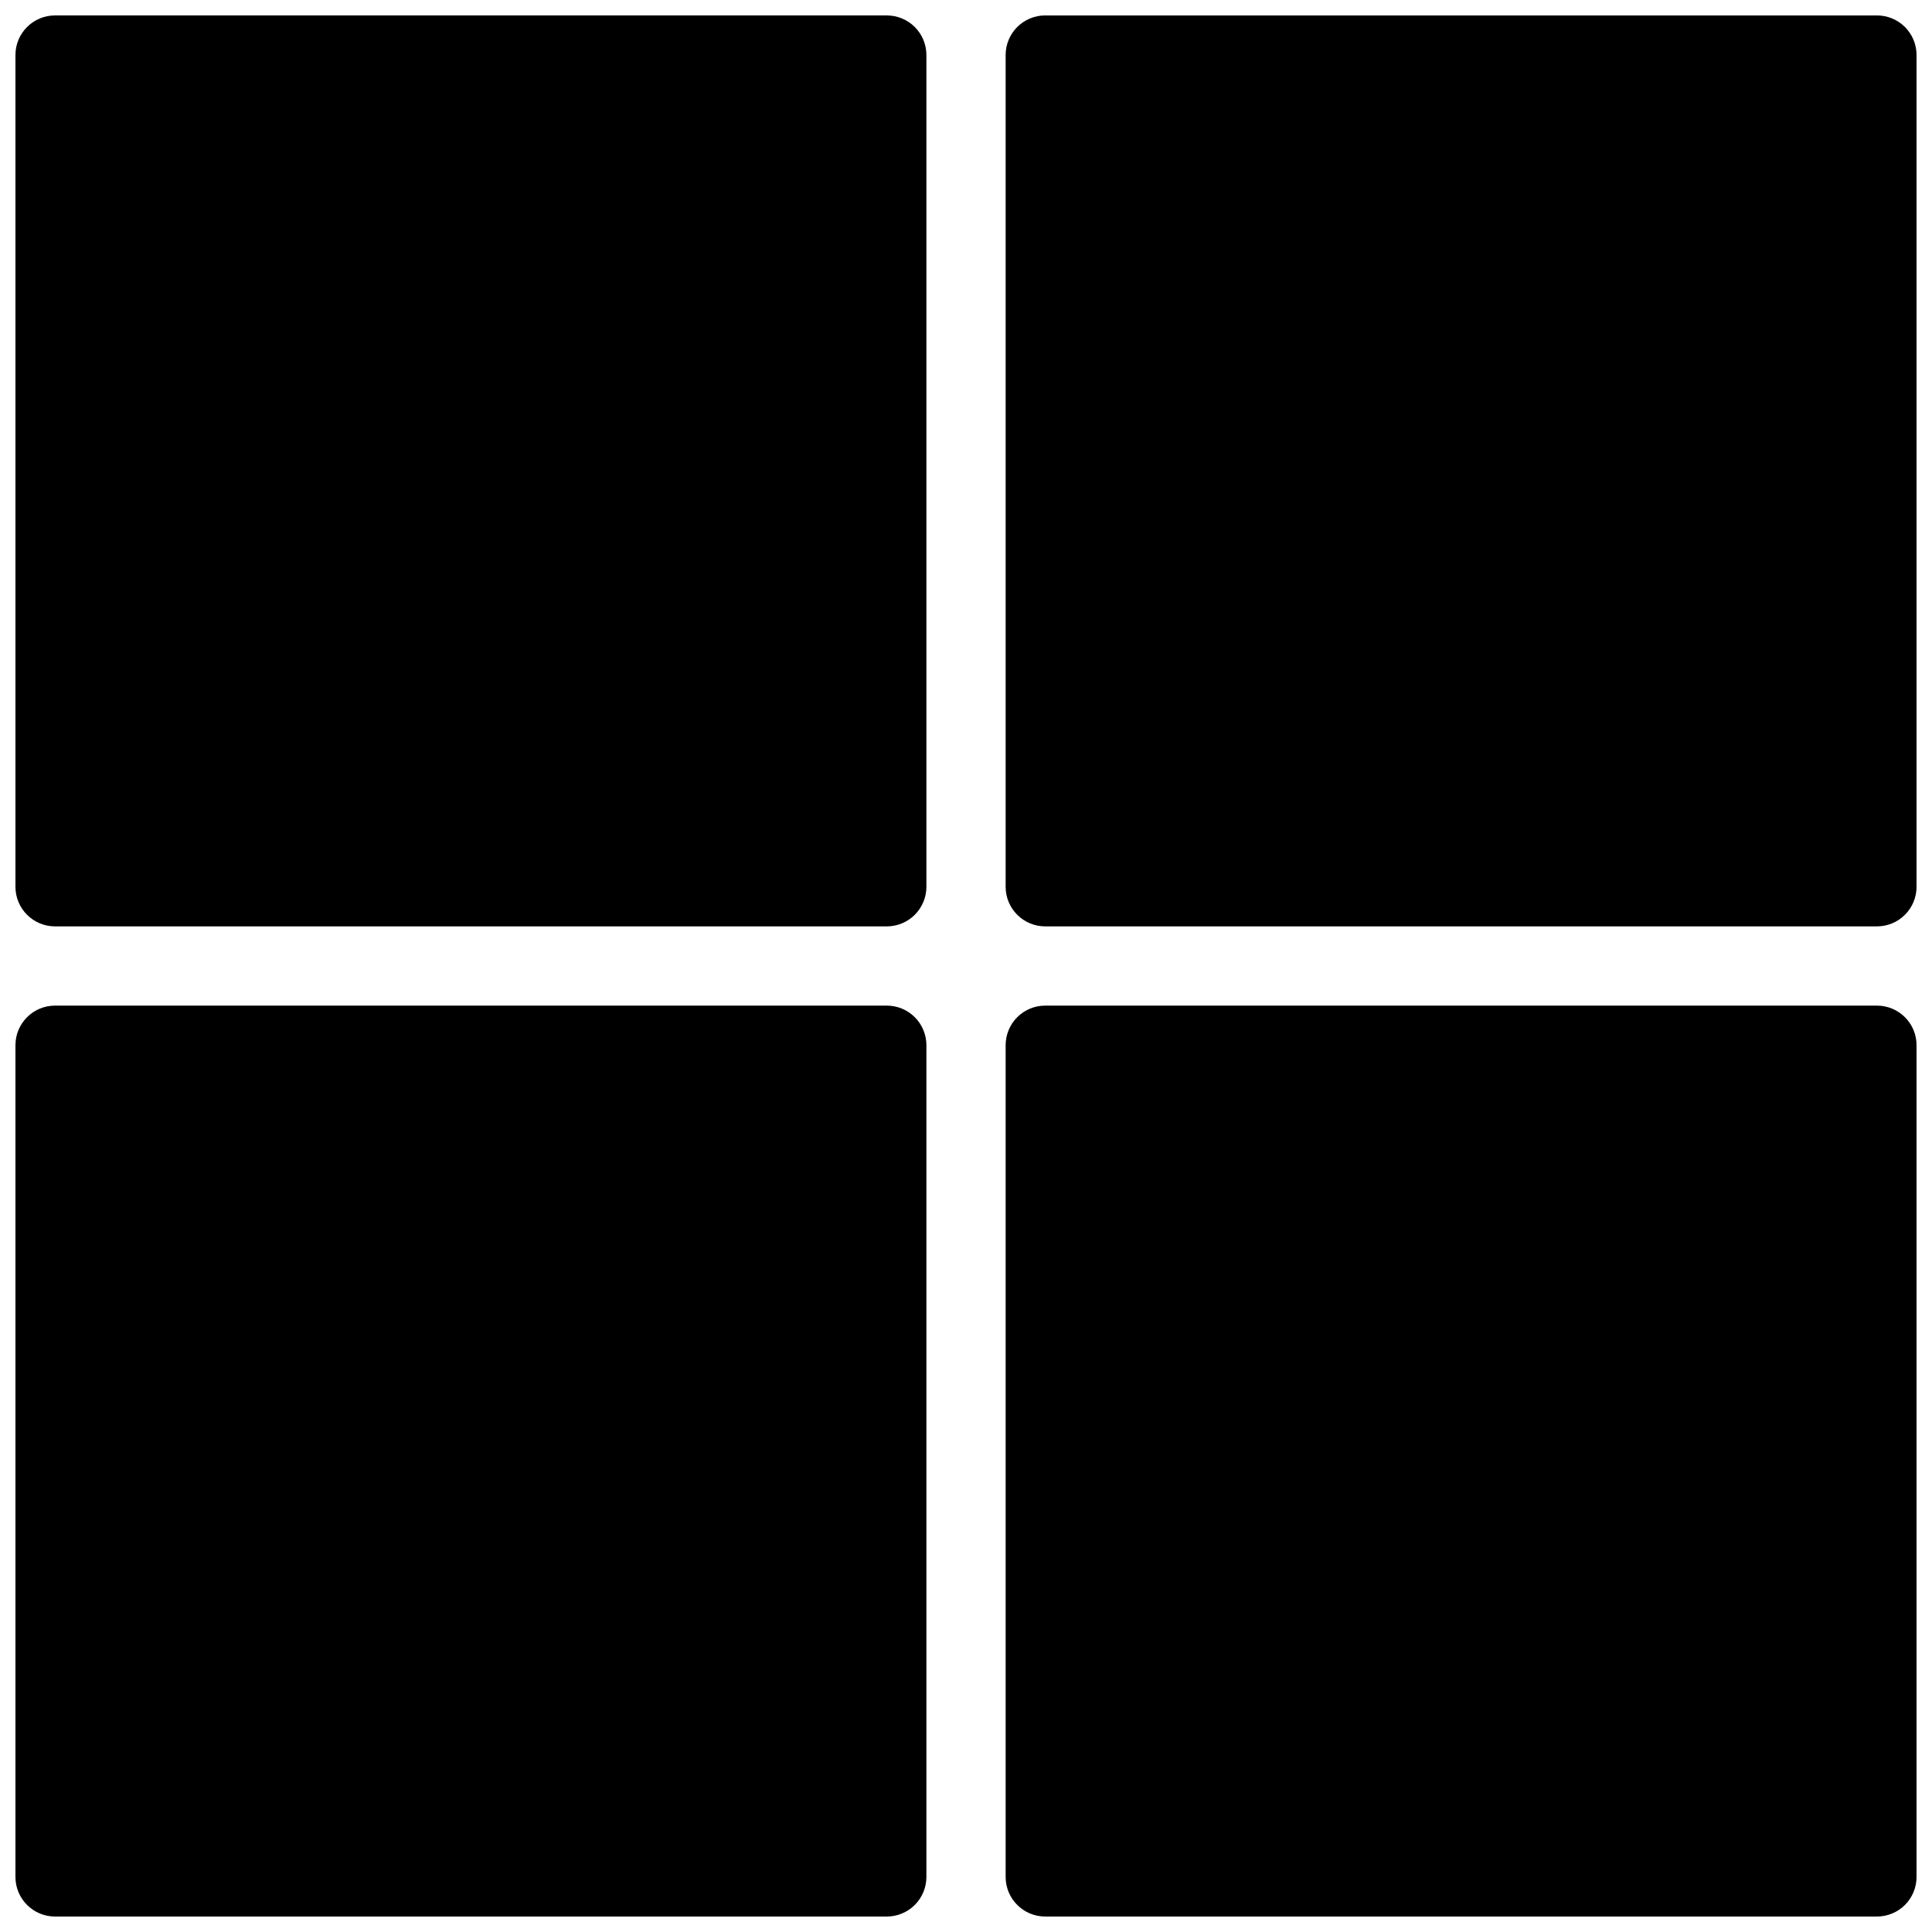 <?xml version="1.0" encoding="UTF-8"?>
<!-- Uploaded to: SVG Repo, www.svgrepo.com, Generator: SVG Repo Mixer Tools -->
<svg width="800px" height="800px" version="1.1" viewBox="144 144 512 512" xmlns="http://www.w3.org/2000/svg">
 <defs>
  <clipPath id="d">
   <path d="m148.09 148.09h241.91v241.91h-241.91z"/>
  </clipPath>
  <clipPath id="c">
   <path d="m410 148.09h241.9v241.91h-241.9z"/>
  </clipPath>
  <clipPath id="b">
   <path d="m148.09 410h241.91v241.9h-241.91z"/>
  </clipPath>
  <clipPath id="a">
   <path d="m410 410h241.9v241.9h-241.9z"/>
  </clipPath>
 </defs>
 <g>
  <g clip-path="url(#d)">
   <path d="m379.01 389.5h-220.42c-5.797 0-10.496-4.699-10.496-10.496v-220.42c0-5.797 4.699-10.496 10.496-10.496h220.42c2.781 0 5.453 1.105 7.422 3.074s3.074 4.637 3.074 7.422v220.42c0 2.781-1.105 5.453-3.074 7.422s-4.641 3.074-7.422 3.074z"/>
  </g>
  <g clip-path="url(#c)">
   <path d="m641.41 389.5h-220.41c-5.797 0-10.496-4.699-10.496-10.496v-220.42c0-5.797 4.699-10.496 10.496-10.496h220.41c2.785 0 5.453 1.105 7.422 3.074s3.074 4.637 3.074 7.422v220.42c0 2.781-1.105 5.453-3.074 7.422s-4.637 3.074-7.422 3.074z"/>
  </g>
  <g clip-path="url(#b)">
   <path d="m379.01 651.9h-220.42c-5.797 0-10.496-4.699-10.496-10.496v-220.41c0-5.797 4.699-10.496 10.496-10.496h220.42c2.781 0 5.453 1.105 7.422 3.074s3.074 4.637 3.074 7.422v220.41c0 2.785-1.105 5.453-3.074 7.422s-4.641 3.074-7.422 3.074z"/>
  </g>
  <g clip-path="url(#a)">
   <path d="m641.41 651.9h-220.41c-5.797 0-10.496-4.699-10.496-10.496v-220.41c0-5.797 4.699-10.496 10.496-10.496h220.41c2.785 0 5.453 1.105 7.422 3.074s3.074 4.637 3.074 7.422v220.41c0 2.785-1.105 5.453-3.074 7.422s-4.637 3.074-7.422 3.074z"/>
  </g>
 </g>
</svg>